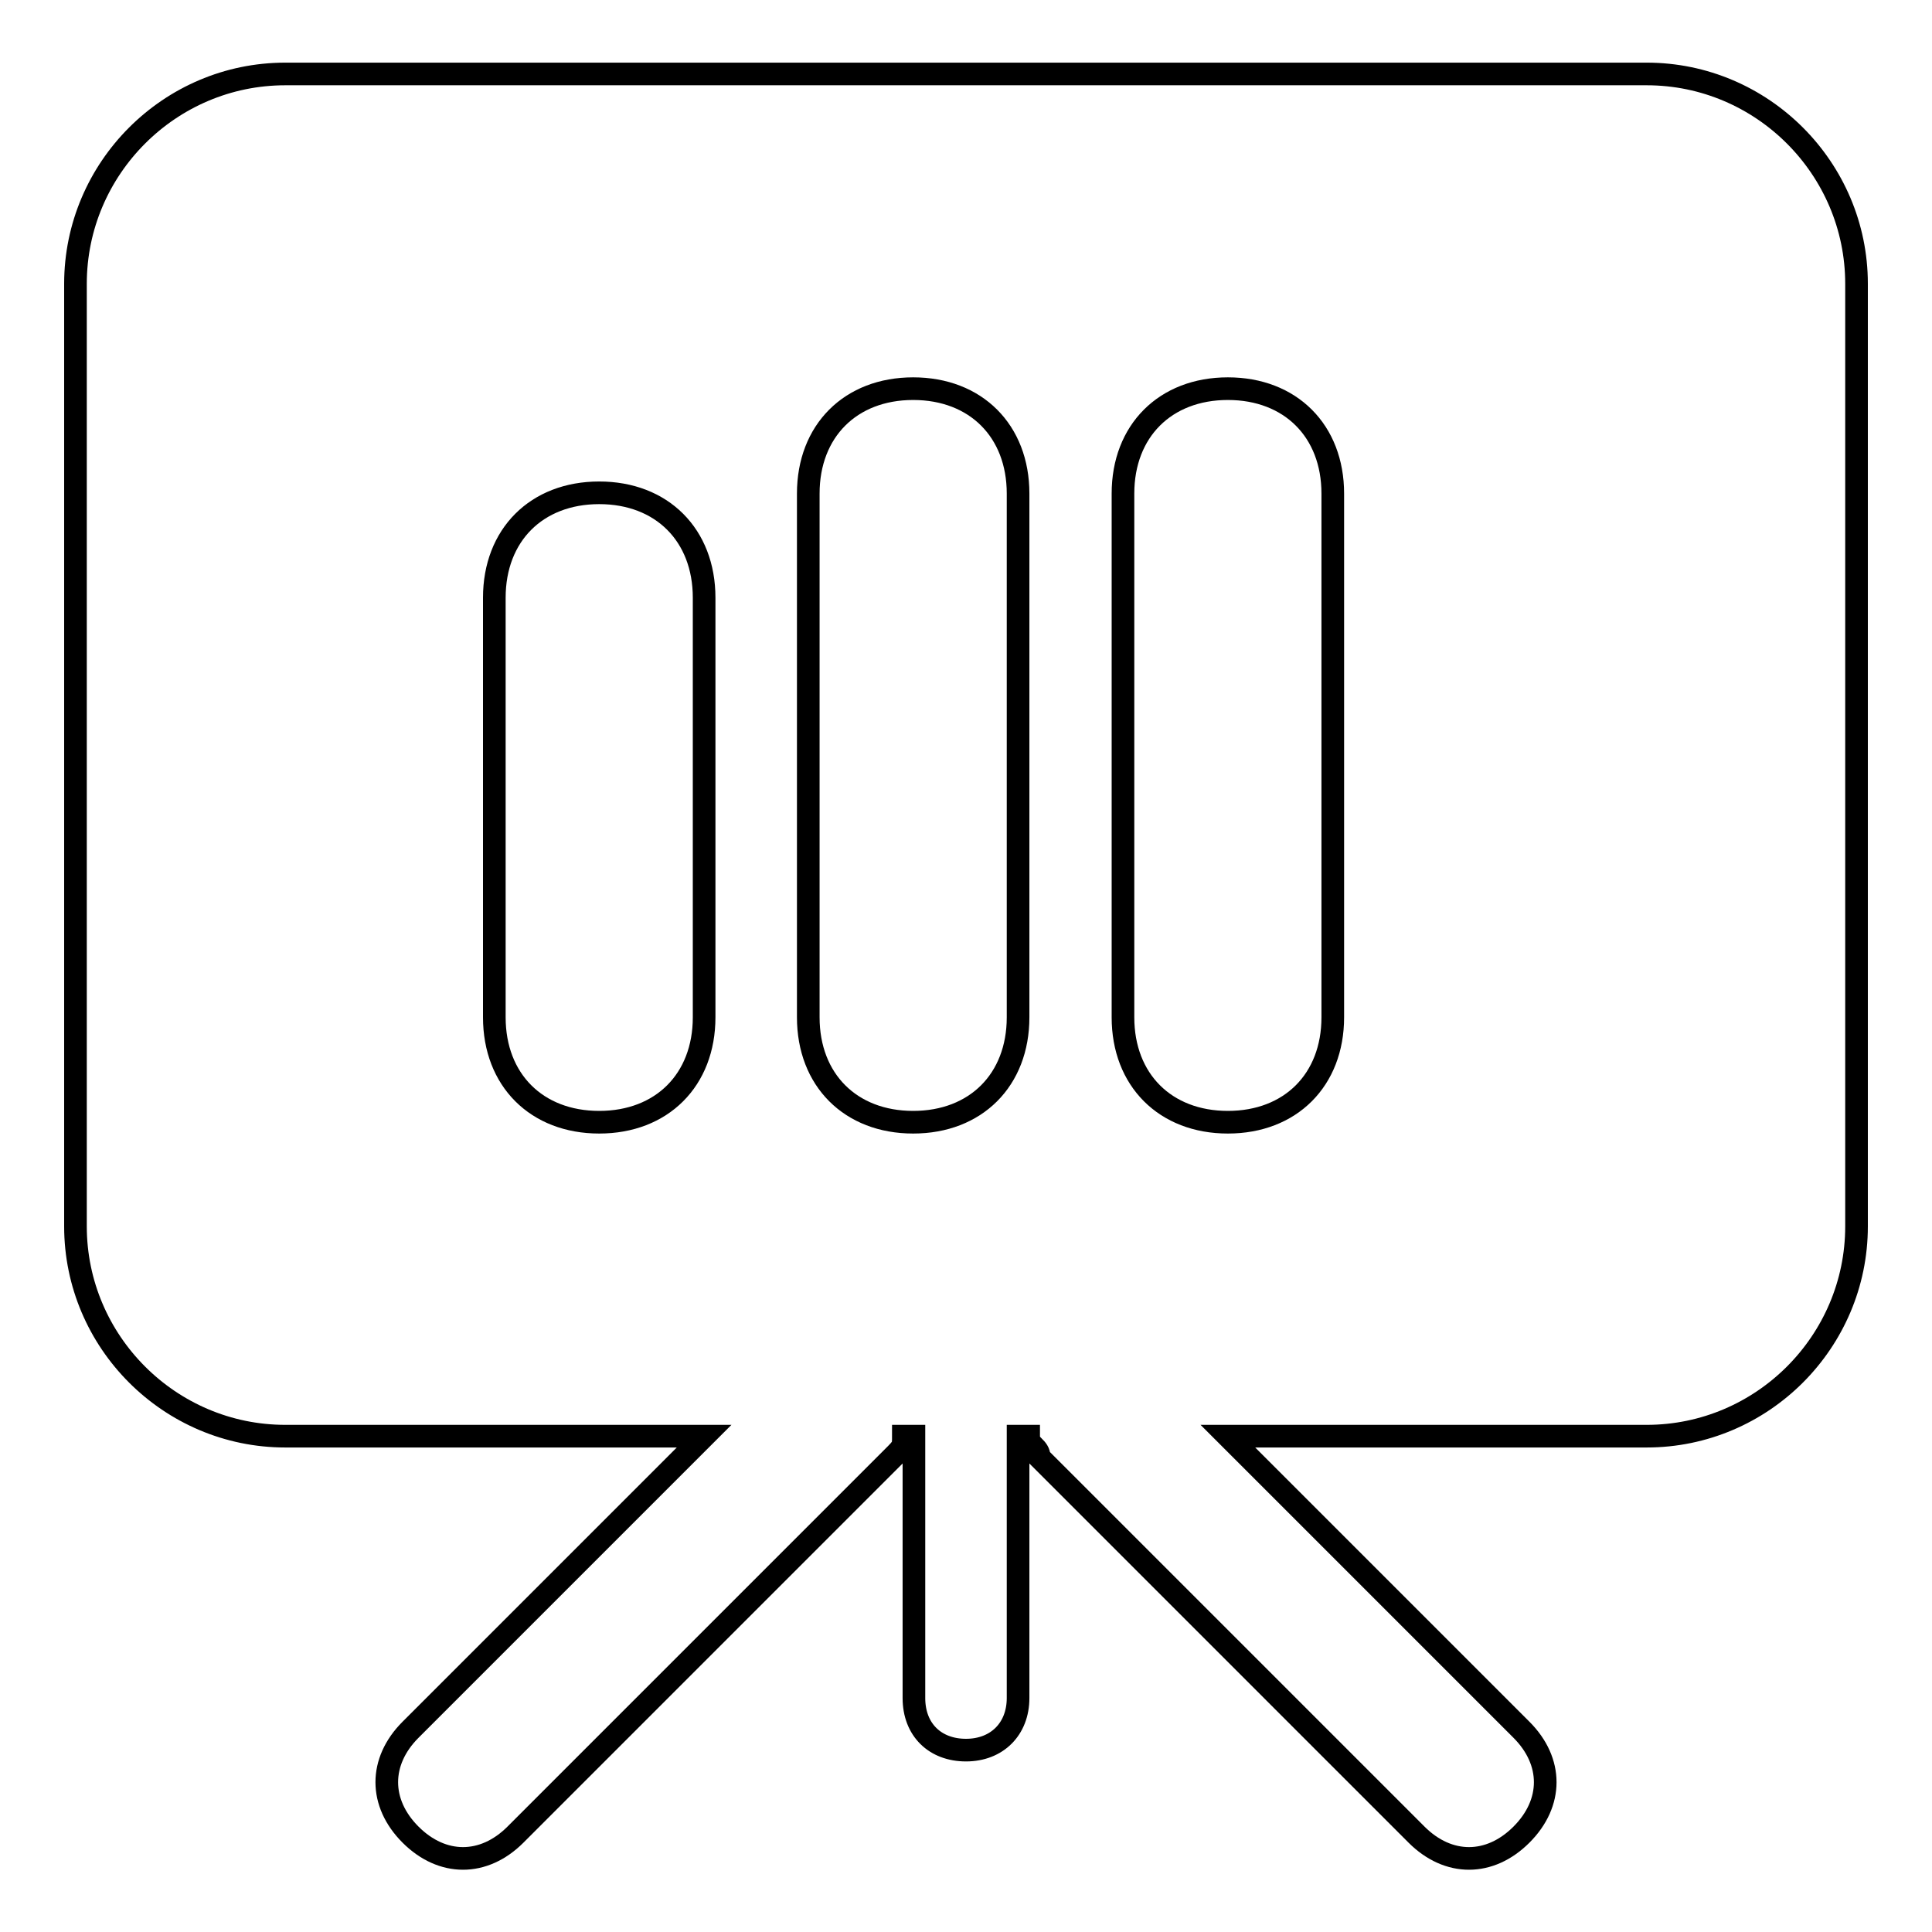 <?xml version="1.0" encoding="utf-8"?>
<!-- Svg Vector Icons : http://www.onlinewebfonts.com/icon -->
<!DOCTYPE svg PUBLIC "-//W3C//DTD SVG 1.1//EN" "http://www.w3.org/Graphics/SVG/1.1/DTD/svg11.dtd">
<svg version="1.1" xmlns="http://www.w3.org/2000/svg" xmlns:xlink="http://www.w3.org/1999/xlink" x="0px" y="0px" viewBox="0 0 256 256" enable-background="new 0 0 256 256" xml:space="preserve">
<g><g><path stroke-width="3" fill-opacity="0" stroke="#000000"  d="M218.2,9.8H37.8C22.5,9.8,10,22.3,10,37.6v124.9c0,15.3,12.5,27.8,27.8,27.8h55.5l-38.9,38.9c-4.2,4.2-4.2,9.7,0,13.9s9.7,4.2,13.9,0l50-50c1.4-1.4,1.4-1.4,1.4-2.8h1.4V225c0,4.2,2.8,6.9,6.9,6.9s6.9-2.8,6.9-6.9v-34.7h1.4c0,1.4,1.4,1.4,1.4,2.8l50,50c4.2,4.2,9.7,4.2,13.9,0c4.2-4.2,4.2-9.7,0-13.9l-38.9-38.9h55.5c15.3,0,27.8-12.5,27.8-27.8V37.6C246,22.3,233.5,9.8,218.2,9.8z M93.3,134.8c0,8.3-5.6,13.9-13.9,13.9s-13.9-5.6-13.9-13.9V79.2c0-8.3,5.6-13.9,13.9-13.9s13.9,5.6,13.9,13.9V134.8z M134.9,134.8c0,8.3-5.6,13.9-13.9,13.9c-8.3,0-13.9-5.6-13.9-13.9V65.4c0-8.3,5.6-13.9,13.9-13.9c8.3,0,13.9,5.6,13.9,13.9V134.8z M176.6,134.8c0,8.3-5.6,13.9-13.9,13.9c-8.3,0-13.9-5.6-13.9-13.9V65.4c0-8.3,5.6-13.9,13.9-13.9c8.3,0,13.9,5.6,13.9,13.9V134.8z"/></g></g>
</svg>